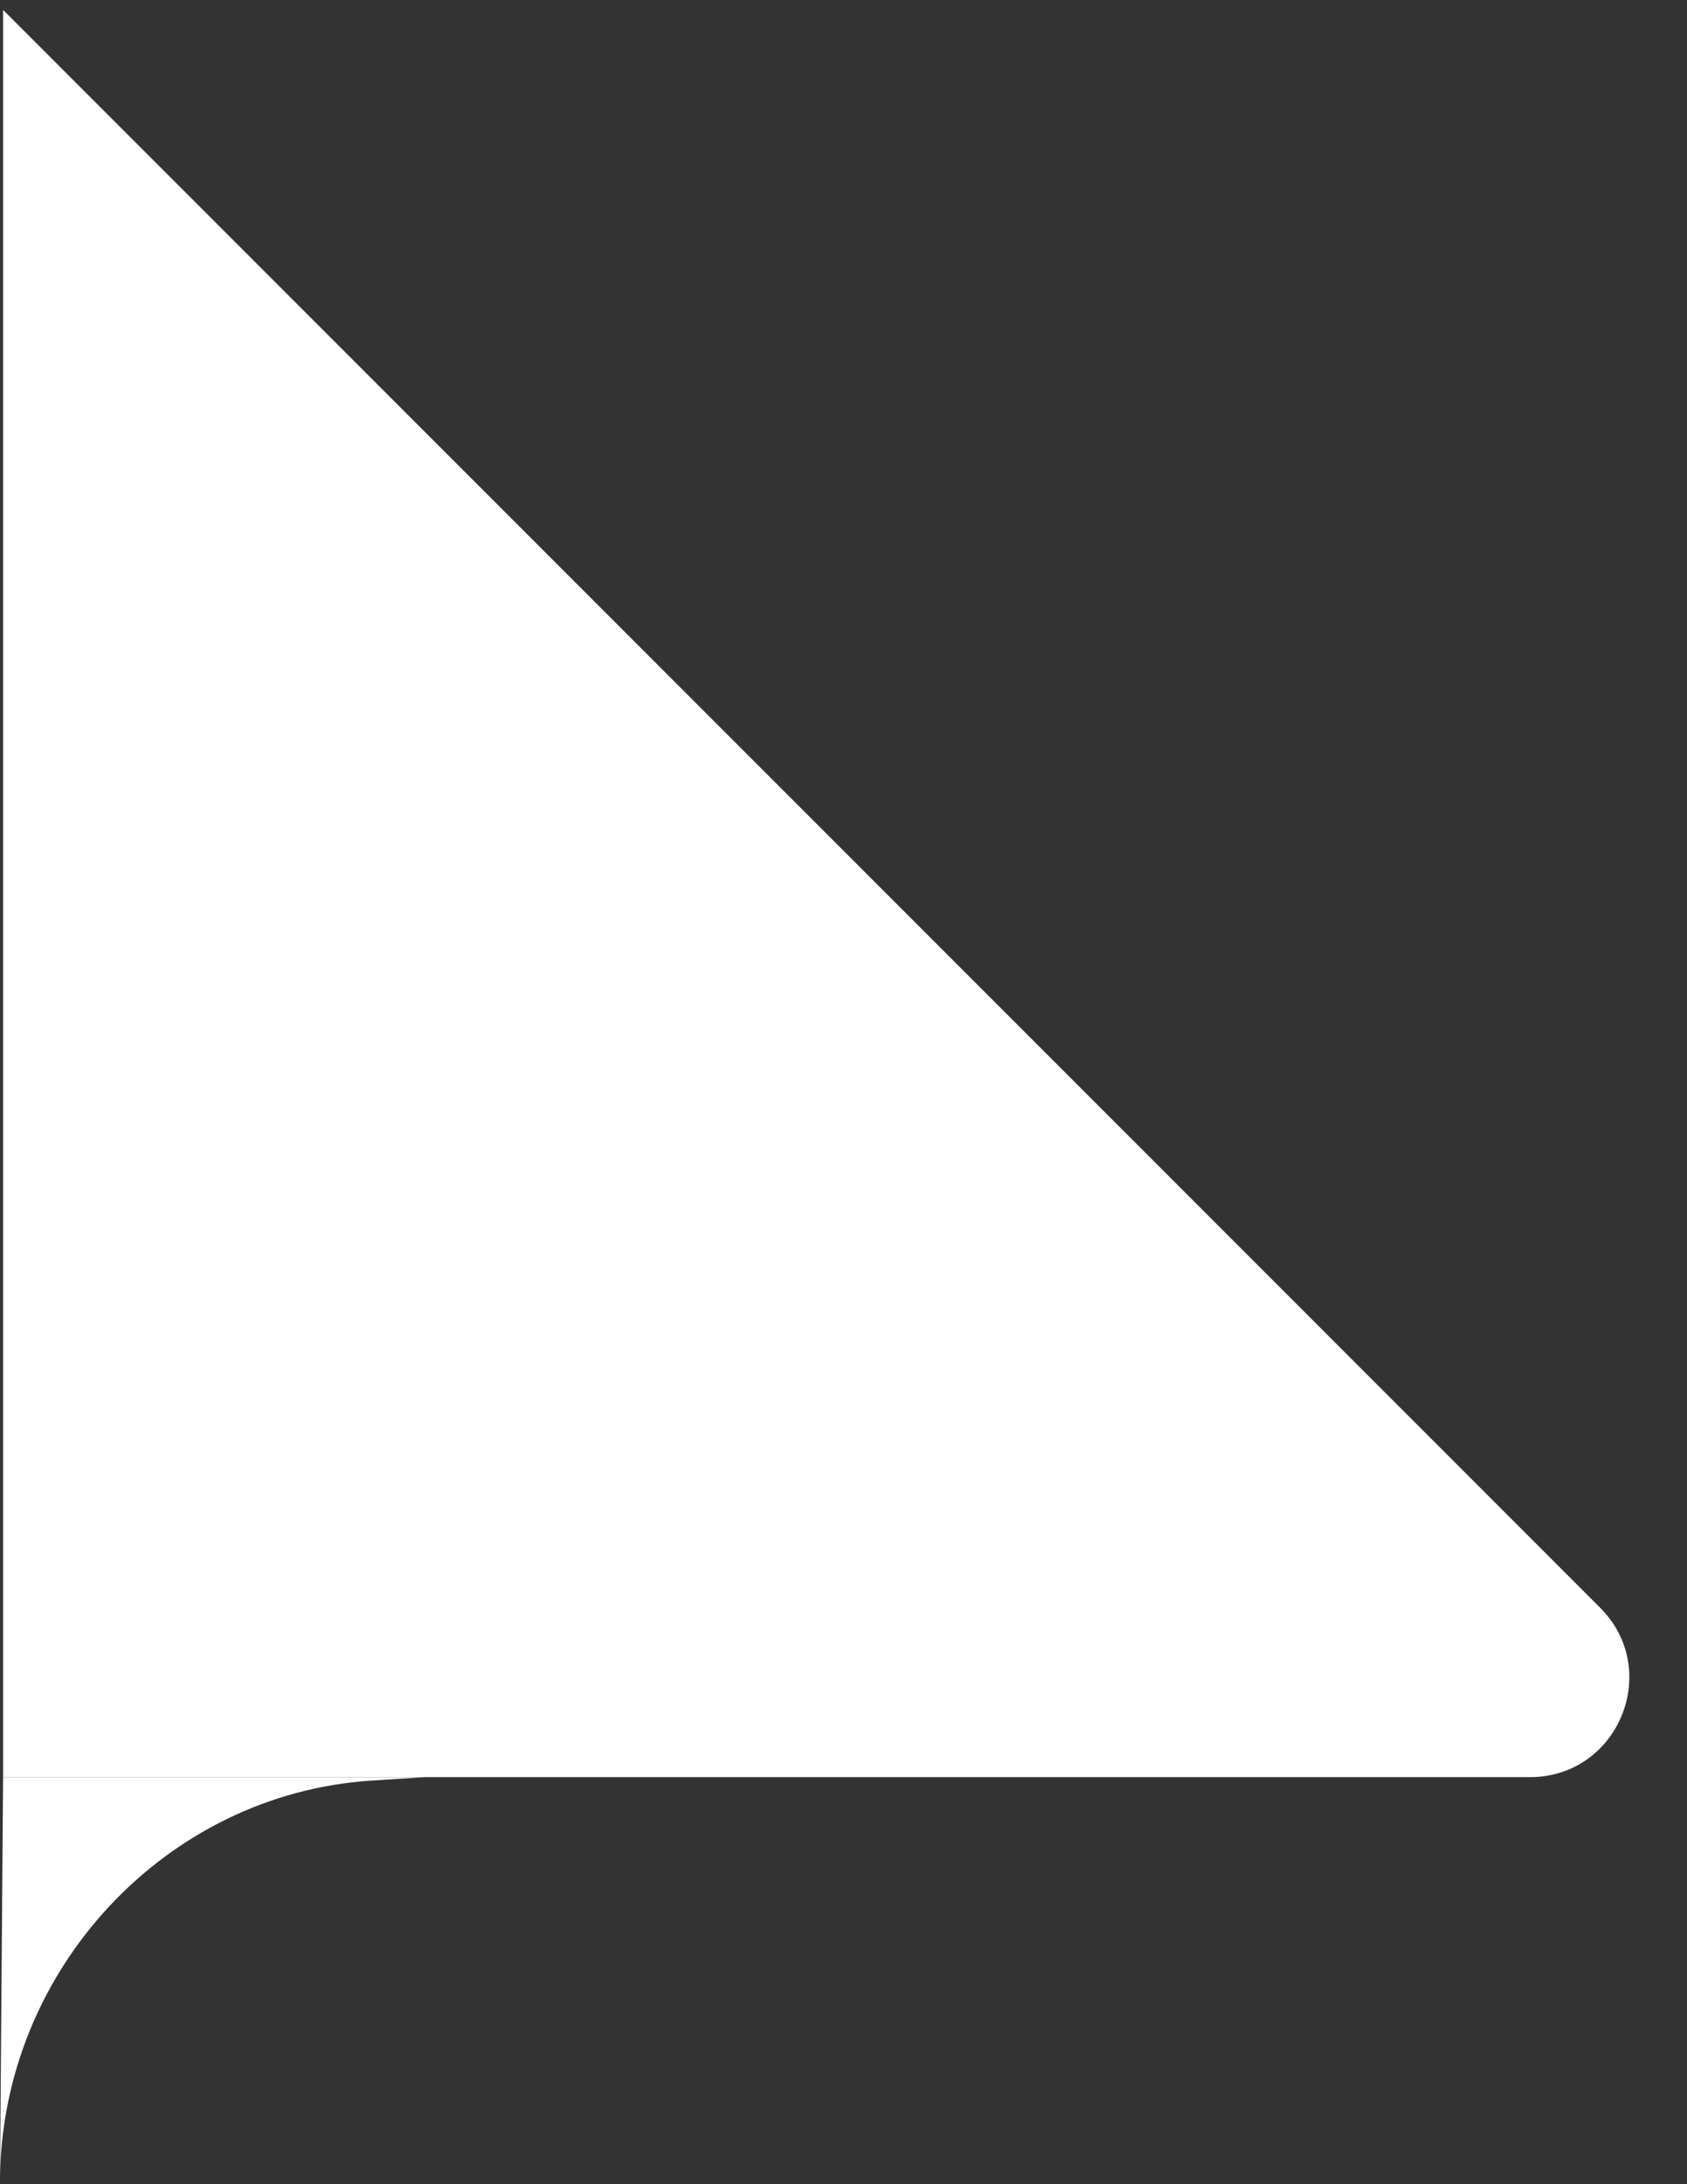 <svg width="170" height="220" viewBox="0 0 170 220" fill="none" xmlns="http://www.w3.org/2000/svg">
<rect x="0" y="0" width="170" height="220" fill="#333333" stroke="none"/>
<path d="M42.835 179H0.312L0 219.5C0.162 198.5 16.622 180.685 37.451 179.346L42.835 179Z" fill="white"/>
<path d="M0.312 1L161.241 161.929C167.54 168.229 163.079 179 154.169 179H0.312L0.312 1Z" fill="white"/>
</svg>
